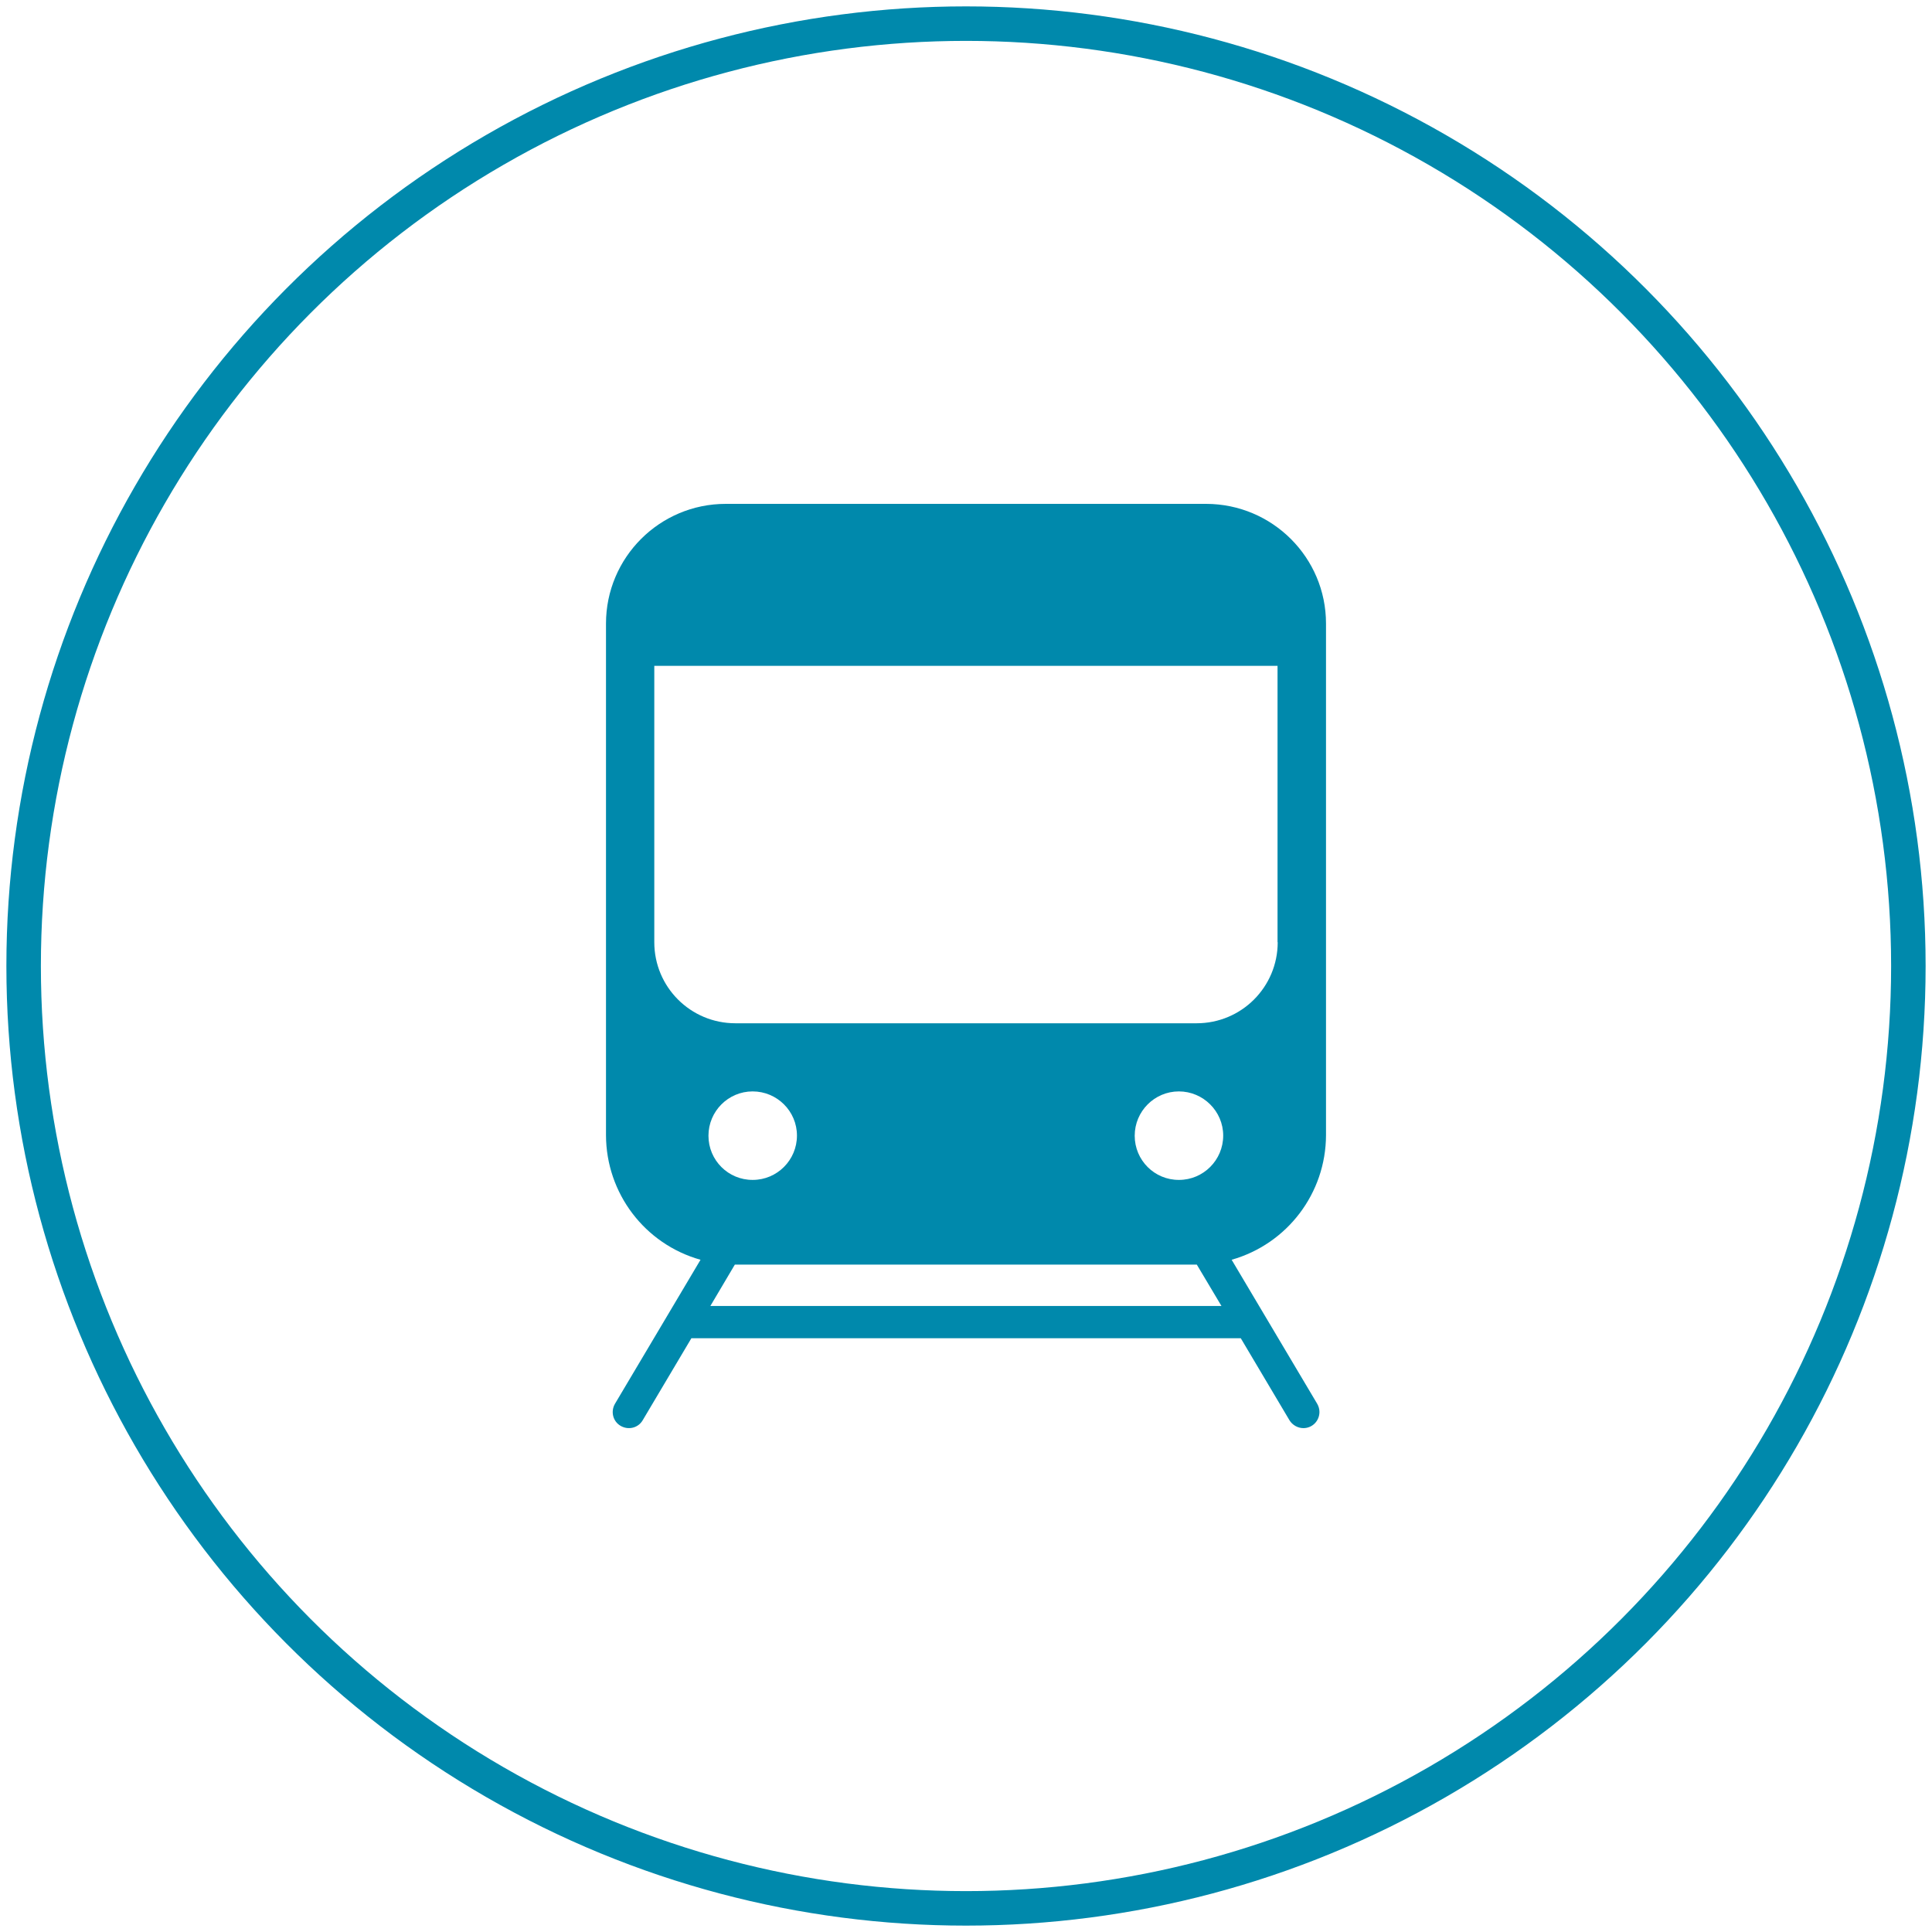<?xml version="1.0" encoding="utf-8"?>
<!-- Generator: Adobe Illustrator 26.2.0, SVG Export Plug-In . SVG Version: 6.00 Build 0)  -->
<svg version="1.1" id="Calque_1" xmlns="http://www.w3.org/2000/svg" xmlns:xlink="http://www.w3.org/1999/xlink" x="0px" y="0px"
	 viewBox="0 0 112 112" style="enable-background:new 0 0 112 112;" xml:space="preserve">
<style type="text/css">
	.st0{clip-path:url(#SVGID_00000127738225530370981210000000066291871212698015_);}
	.st1{fill:#0089AC;}
	.st2{fill:none;stroke:#0089AC;stroke-width:2;stroke-miterlimit:10;}
</style>
<g>
	<defs>
		<rect id="SVGID_1_" x="0.37" y="0.37" width="111.27" height="111.27"/>
	</defs>
	<clipPath id="SVGID_00000143581638300463515540000013509462104022402211_">
		<use xlink:href="#SVGID_1_"  style="overflow:visible;"/>
	</clipPath>
	<g id="Groupe_1083" style="clip-path:url(#SVGID_00000143581638300463515540000013509462104022402211_);">
		<path id="Tracé_1534" class="st1" d="M76.87,65.81V36.15c0-3.83-3.11-6.93-6.94-6.94H42.07c-3.83,0-6.94,3.11-6.94,6.94v29.66
			c0.01,3.36,2.24,6.31,5.48,7.22l-4.96,8.35c-0.26,0.45-0.12,1.02,0.33,1.28s1.02,0.12,1.28-0.33l2.82-4.75h31.85l2.82,4.75
			c0.17,0.28,0.48,0.46,0.81,0.46c0.52,0,0.93-0.42,0.93-0.94c0-0.17-0.05-0.33-0.13-0.47l-4.96-8.35
			C74.63,72.11,76.86,69.17,76.87,65.81 M41.18,75.71l1.42-2.4h26.78l1.43,2.4H41.18z M41.07,65.84c0-1.42,1.15-2.57,2.56-2.57
			c1.42,0,2.57,1.15,2.57,2.56c0,1.42-1.15,2.57-2.56,2.57c0,0,0,0,0,0C42.22,68.41,41.07,67.26,41.07,65.84 M65.78,65.84
			c0-1.42,1.15-2.57,2.56-2.57s2.57,1.15,2.57,2.56c0,1.42-1.15,2.57-2.56,2.57c0,0,0,0,0,0C66.93,68.41,65.78,67.26,65.78,65.84
			 M74.07,54.62c0,2.6-2.1,4.7-4.7,4.7H42.63c-2.6,0-4.7-2.1-4.7-4.7l0,0V38.6h36.13V54.62z"/>
		<circle id="Ellipse_188" class="st2" cx="56" cy="56" r="54.63"/>
	</g>
</g>
</svg>
